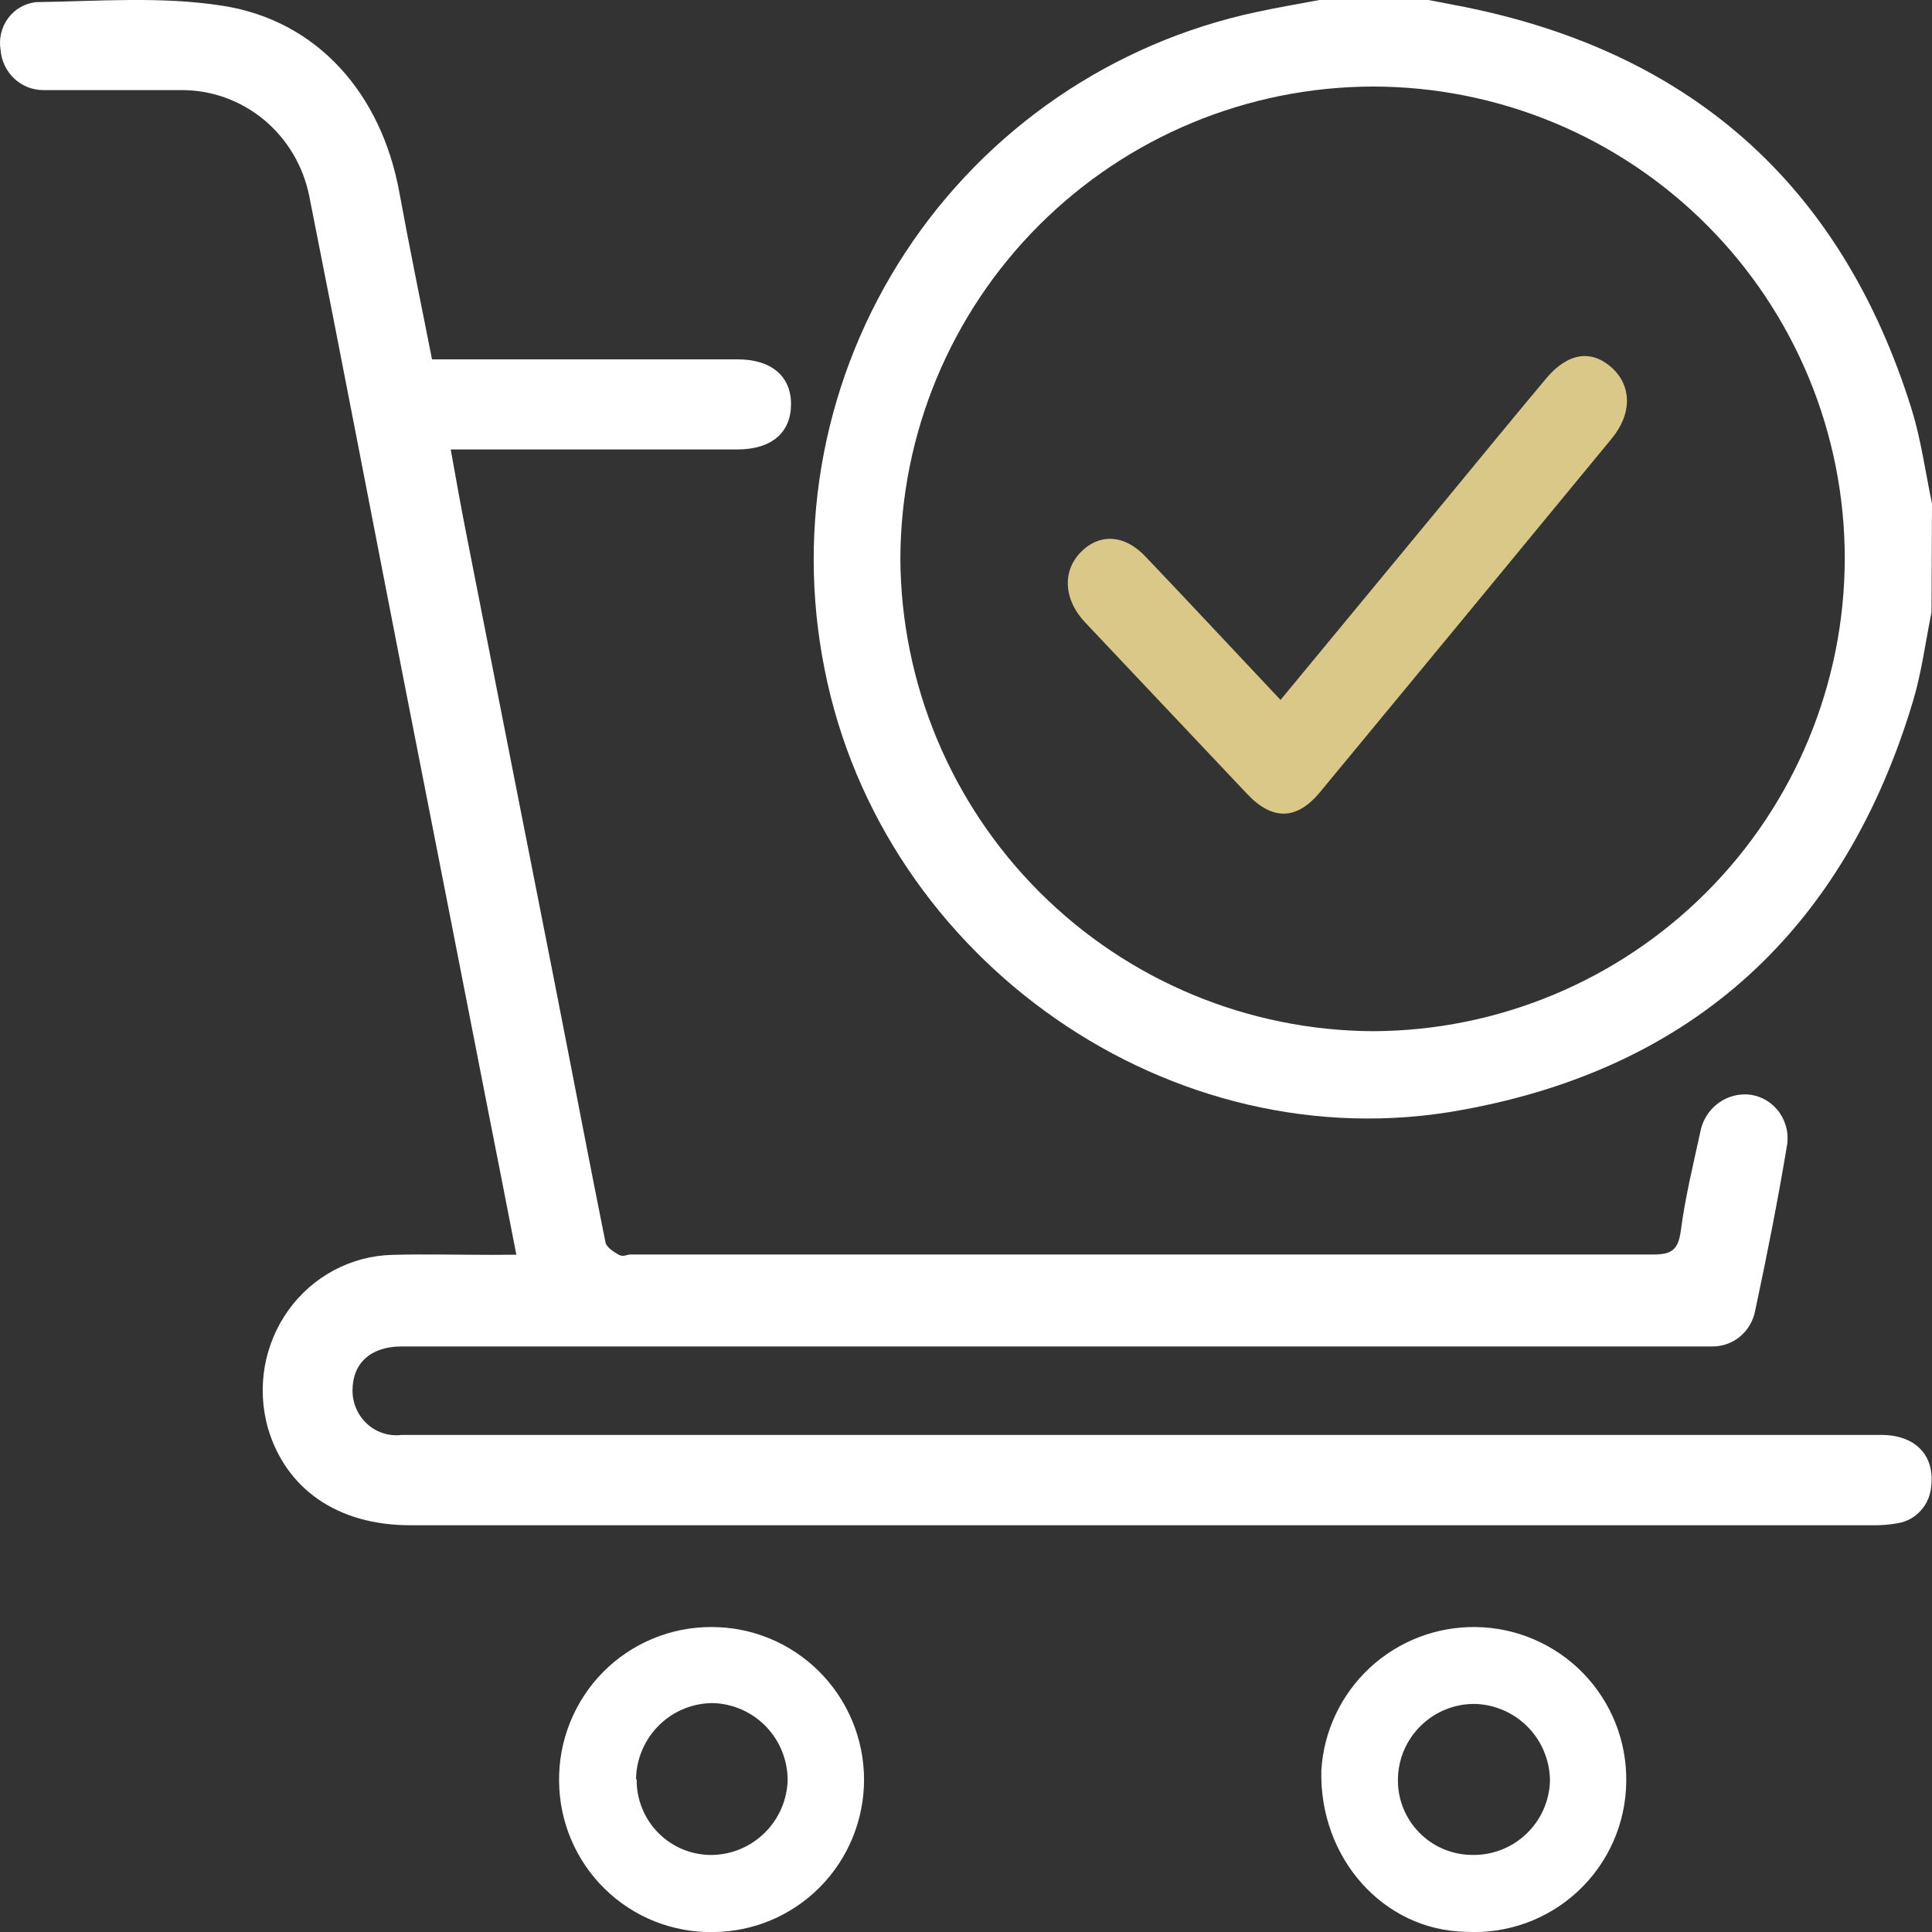 <svg width="39" height="39" viewBox="0 0 39 39" fill="none" xmlns="http://www.w3.org/2000/svg">
<rect x="0" y="0" width="39" height="39" fill="#333333" stroke="none"/>
<g id="Frame 13252">
<g id="Group 13241">
<g id="Group 13238">
<g id="Group 13240">
<g id="Group 13237">
<path id="Vector" d="M38.99 12.359C38.867 12.967 38.789 13.586 38.61 14.176C37.232 18.746 34.196 21.558 29.514 22.405C23.655 23.488 17.806 19.393 16.646 13.512C16.062 10.598 16.649 7.572 18.281 5.088C19.913 2.604 22.457 0.863 25.363 0.243C25.785 0.151 26.21 0.081 26.632 0H28.835L29.345 0.098C34.059 0.981 37.166 3.684 38.593 8.275C38.782 8.89 38.867 9.533 39 10.166L38.99 12.359ZM27.711 1.747C25.185 1.753 22.764 2.758 20.977 4.544C19.19 6.33 18.183 8.75 18.175 11.276C18.188 13.803 19.198 16.223 20.985 18.009C22.772 19.796 25.191 20.804 27.718 20.816C30.244 20.807 32.663 19.798 34.448 18.01C36.232 16.221 37.236 13.799 37.239 11.273C37.239 10.022 36.993 8.783 36.514 7.627C36.035 6.471 35.333 5.42 34.448 4.536C33.563 3.651 32.513 2.95 31.357 2.471C30.201 1.993 28.962 1.747 27.711 1.747Z" fill="white"/>
<path id="Vector_2" d="M25.849 14.129L29.259 10.001C29.91 9.211 30.557 8.421 31.215 7.635C31.645 7.125 32.116 7.05 32.528 7.415C32.94 7.78 32.954 8.35 32.528 8.861C30.574 11.235 28.613 13.613 26.645 15.992C26.177 16.558 25.684 16.566 25.177 16.029L21.898 12.557C21.472 12.102 21.441 11.532 21.814 11.149C22.187 10.765 22.704 10.776 23.144 11.257C24.03 12.188 24.917 13.138 25.849 14.129Z" fill="#F0DC95" fill-opacity="0.88"/>
</g>
<path id="Vector_3" d="M10.423 25.328C10.229 24.326 10.043 23.38 9.856 22.434C9.291 19.544 8.725 16.654 8.157 13.764C7.518 10.496 6.893 7.228 6.243 3.96C6.122 3.352 5.797 2.806 5.325 2.415C4.852 2.025 4.262 1.814 3.654 1.819C2.727 1.819 1.797 1.819 0.871 1.819C0.654 1.818 0.445 1.735 0.286 1.585C0.127 1.434 0.029 1.229 0.012 1.008C-0.007 0.896 -0.004 0.781 0.023 0.67C0.049 0.56 0.097 0.456 0.165 0.365C0.232 0.275 0.317 0.199 0.415 0.144C0.512 0.089 0.62 0.054 0.731 0.043C1.987 0.025 3.266 -0.078 4.498 0.117C6.415 0.418 7.698 1.899 8.06 3.876C8.265 4.995 8.495 6.113 8.721 7.254H14.891C15.562 7.254 15.968 7.588 15.968 8.156C15.968 8.725 15.588 9.069 14.891 9.073C13.146 9.073 11.4 9.073 9.658 9.073H9.098C9.209 9.682 9.306 10.243 9.418 10.804C10.014 13.843 10.613 16.883 11.213 19.922C11.551 21.642 11.878 23.366 12.223 25.082C12.244 25.177 12.38 25.265 12.481 25.324C12.582 25.383 12.646 25.324 12.729 25.324C19.61 25.324 26.491 25.324 33.371 25.324C33.731 25.324 33.874 25.24 33.928 24.855C34.014 24.187 34.176 23.527 34.319 22.867C34.36 22.628 34.49 22.415 34.681 22.272C34.873 22.129 35.112 22.067 35.347 22.1C35.464 22.119 35.577 22.161 35.677 22.226C35.778 22.29 35.865 22.375 35.932 22.475C35.999 22.575 36.046 22.688 36.069 22.807C36.092 22.926 36.09 23.049 36.065 23.168C35.882 24.268 35.663 25.368 35.433 26.446C35.396 26.654 35.289 26.841 35.13 26.976C34.971 27.11 34.77 27.182 34.564 27.18C34.467 27.18 34.37 27.18 34.273 27.18H11.511H8.103C7.486 27.18 7.116 27.517 7.116 28.067C7.115 28.195 7.142 28.322 7.193 28.439C7.244 28.556 7.319 28.66 7.413 28.745C7.506 28.83 7.617 28.894 7.737 28.932C7.856 28.97 7.983 28.982 8.107 28.966C10.351 28.966 12.592 28.966 14.837 28.966H37.975C38.665 28.966 39.053 29.377 38.985 29.993C38.972 30.178 38.899 30.354 38.776 30.491C38.654 30.628 38.489 30.719 38.309 30.748C38.132 30.78 37.951 30.794 37.771 30.789H8.279C6.811 30.789 5.765 30.055 5.406 28.819C5.294 28.417 5.273 27.994 5.345 27.582C5.418 27.171 5.582 26.782 5.824 26.445C6.067 26.108 6.382 25.832 6.746 25.639C7.109 25.446 7.511 25.341 7.92 25.331C8.599 25.313 9.278 25.331 9.956 25.331L10.423 25.328Z" fill="white"/>
</g>
<path id="Vector_4" d="M17.442 35.916C17.444 36.731 17.125 37.513 16.553 38.092C15.982 38.67 15.205 38.997 14.393 39.001C13.99 39.008 13.59 38.934 13.215 38.785C12.84 38.636 12.498 38.413 12.21 38.131C11.921 37.849 11.691 37.512 11.532 37.14C11.373 36.768 11.29 36.368 11.286 35.963C11.28 35.554 11.355 35.148 11.508 34.769C11.66 34.39 11.886 34.045 12.173 33.754C12.46 33.464 12.801 33.234 13.178 33.078C13.554 32.921 13.958 32.842 14.365 32.844C15.179 32.843 15.959 33.166 16.536 33.742C17.113 34.318 17.439 35.1 17.442 35.916ZM12.852 35.916C12.849 36.118 12.887 36.318 12.963 36.504C13.038 36.691 13.15 36.86 13.292 37.003C13.434 37.145 13.603 37.258 13.789 37.334C13.975 37.409 14.174 37.447 14.374 37.445C14.773 37.438 15.153 37.278 15.437 36.997C15.721 36.717 15.887 36.338 15.9 35.938C15.9 35.531 15.742 35.14 15.459 34.848C15.175 34.557 14.789 34.388 14.384 34.379C13.977 34.381 13.586 34.544 13.298 34.832C13.009 35.12 12.844 35.511 12.839 35.919L12.852 35.916Z" fill="white"/>
<path id="Vector_5" d="M32.828 35.964C32.824 36.379 32.736 36.789 32.569 37.169C32.401 37.55 32.159 37.892 31.855 38.175C31.552 38.459 31.194 38.678 30.803 38.819C30.412 38.96 29.997 39.021 29.582 38.996C27.923 38.962 26.629 37.507 26.673 35.736C26.721 34.946 27.072 34.205 27.652 33.666C28.233 33.127 28.999 32.833 29.791 32.844C30.196 32.849 30.595 32.934 30.967 33.094C31.338 33.254 31.675 33.485 31.957 33.775C32.239 34.065 32.461 34.407 32.611 34.783C32.76 35.158 32.834 35.56 32.828 35.964ZM29.71 37.444C30.116 37.455 30.511 37.303 30.806 37.024C31.102 36.745 31.275 36.361 31.288 35.955C31.288 35.55 31.131 35.161 30.849 34.87C30.567 34.579 30.183 34.409 29.779 34.396C29.376 34.391 28.988 34.543 28.697 34.821C28.405 35.098 28.234 35.478 28.22 35.88C28.212 36.081 28.244 36.281 28.315 36.47C28.386 36.658 28.494 36.83 28.633 36.976C28.771 37.122 28.938 37.239 29.122 37.319C29.307 37.399 29.506 37.442 29.707 37.444H29.71Z" fill="white"/>
</g>
</g>
</g>
</svg>
